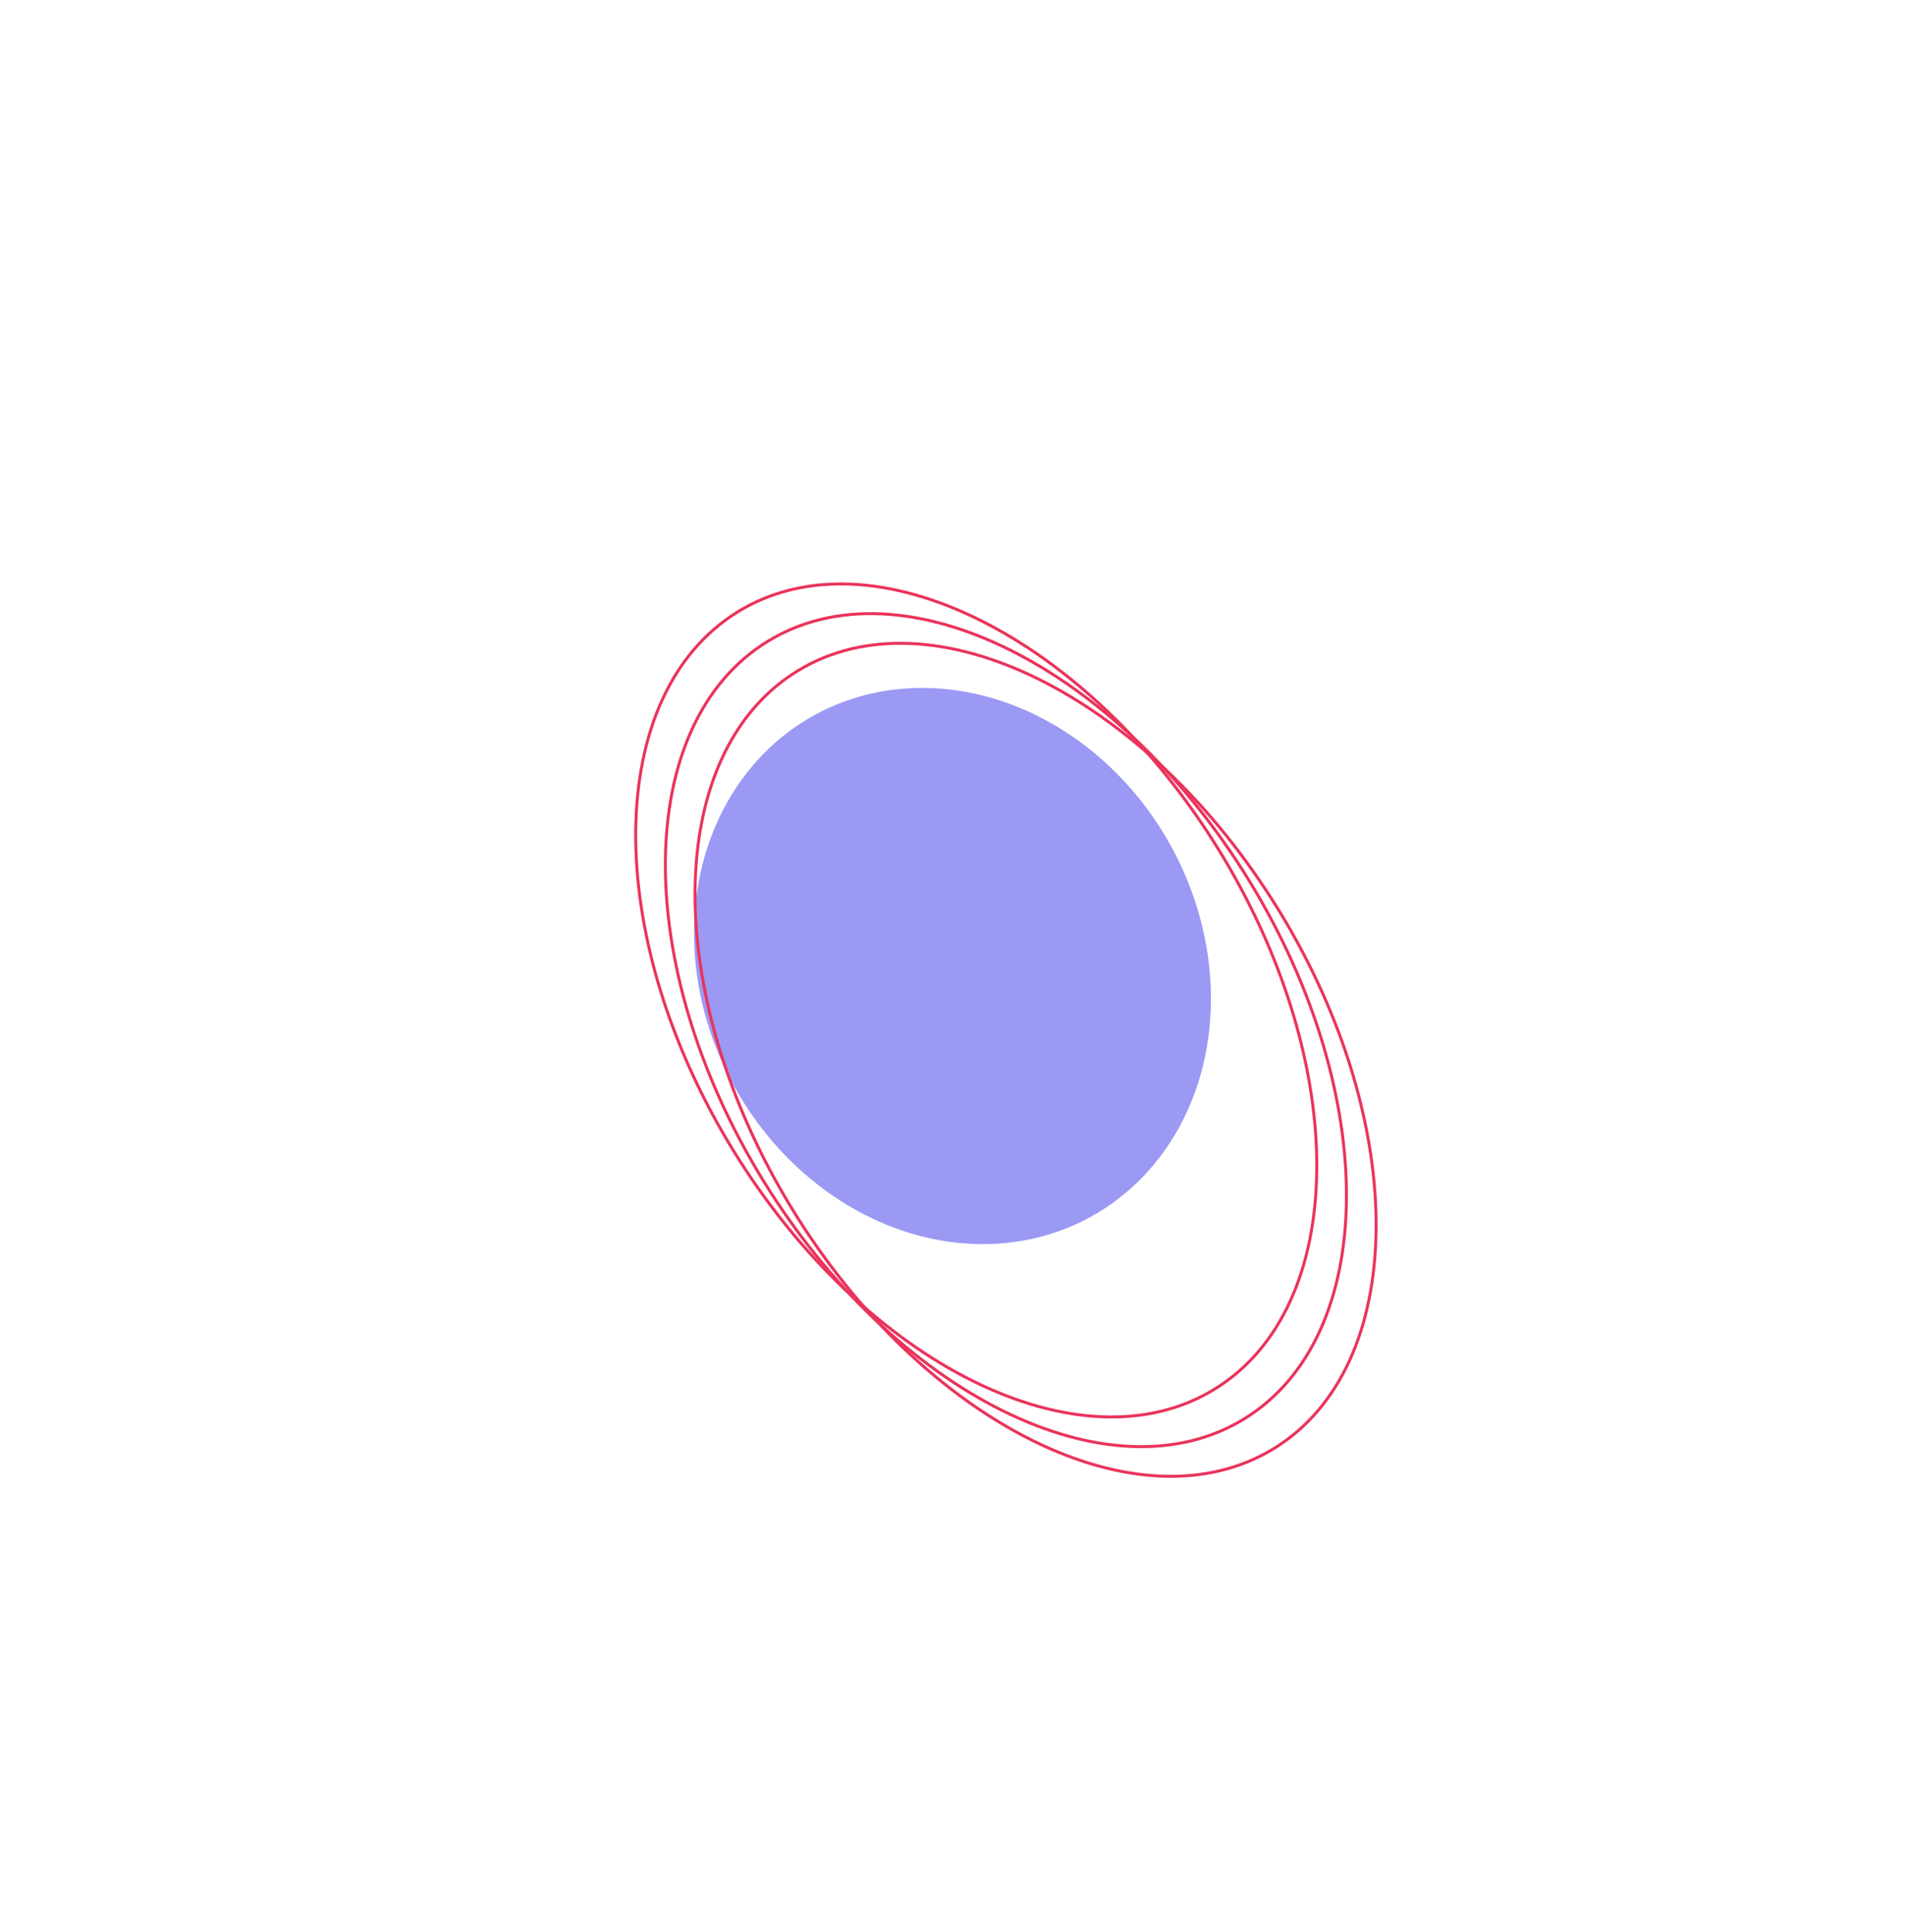 <?xml version="1.0" encoding="UTF-8"?> <svg xmlns="http://www.w3.org/2000/svg" width="642" height="651" viewBox="0 0 642 651" fill="none"> <g opacity="0.5" filter="url(#filter0_f)"> <ellipse cx="321" cy="325.5" rx="84" ry="96.5" transform="rotate(-29 321 325.5)" fill="#3733EA"></ellipse> </g> <path d="M411.035 286.835C433.234 323.06 444.105 361.481 443.758 394.302C443.411 427.13 431.849 454.274 409.277 468.106C386.705 481.939 357.27 479.917 327.862 465.323C298.462 450.732 269.163 423.603 246.965 387.378C224.766 351.153 213.895 312.731 214.242 279.911C214.589 247.083 226.151 219.938 248.723 206.106C271.295 192.274 300.73 194.295 330.138 208.89C359.538 223.481 388.837 250.61 411.035 286.835Z" stroke="#EA335C"></path> <path d="M421.035 296.835C443.234 333.06 454.105 371.481 453.758 404.302C453.411 437.13 441.849 464.274 419.277 478.106C396.705 491.939 367.27 489.917 337.862 475.323C308.462 460.732 279.163 433.603 256.965 397.378C234.766 361.153 223.895 322.731 224.242 289.911C224.589 257.083 236.151 229.938 258.723 216.106C281.295 202.274 310.73 204.295 340.138 218.89C369.538 233.481 398.837 260.61 421.035 296.835Z" stroke="#EA335C"></path> <path d="M431.035 306.835C453.234 343.06 464.105 381.481 463.758 414.302C463.411 447.13 451.849 474.274 429.277 488.106C406.705 501.939 377.27 499.917 347.862 485.323C318.462 470.732 289.163 443.603 266.965 407.378C244.766 371.153 233.895 332.731 234.242 299.911C234.589 267.083 246.151 239.938 268.723 226.106C291.295 212.274 320.73 214.295 350.138 228.89C379.538 243.481 408.837 270.61 431.035 306.835Z" stroke="#EA335C"></path> <defs> <filter id="filter0_f" x="0.748" y="0.375" width="640.504" height="650.25" filterUnits="userSpaceOnUse" color-interpolation-filters="sRGB"> <feFlood flood-opacity="0" result="BackgroundImageFix"></feFlood> <feBlend mode="normal" in="SourceGraphic" in2="BackgroundImageFix" result="shape"></feBlend> <feGaussianBlur stdDeviation="100" result="effect1_foregroundBlur"></feGaussianBlur> </filter> </defs> </svg> 